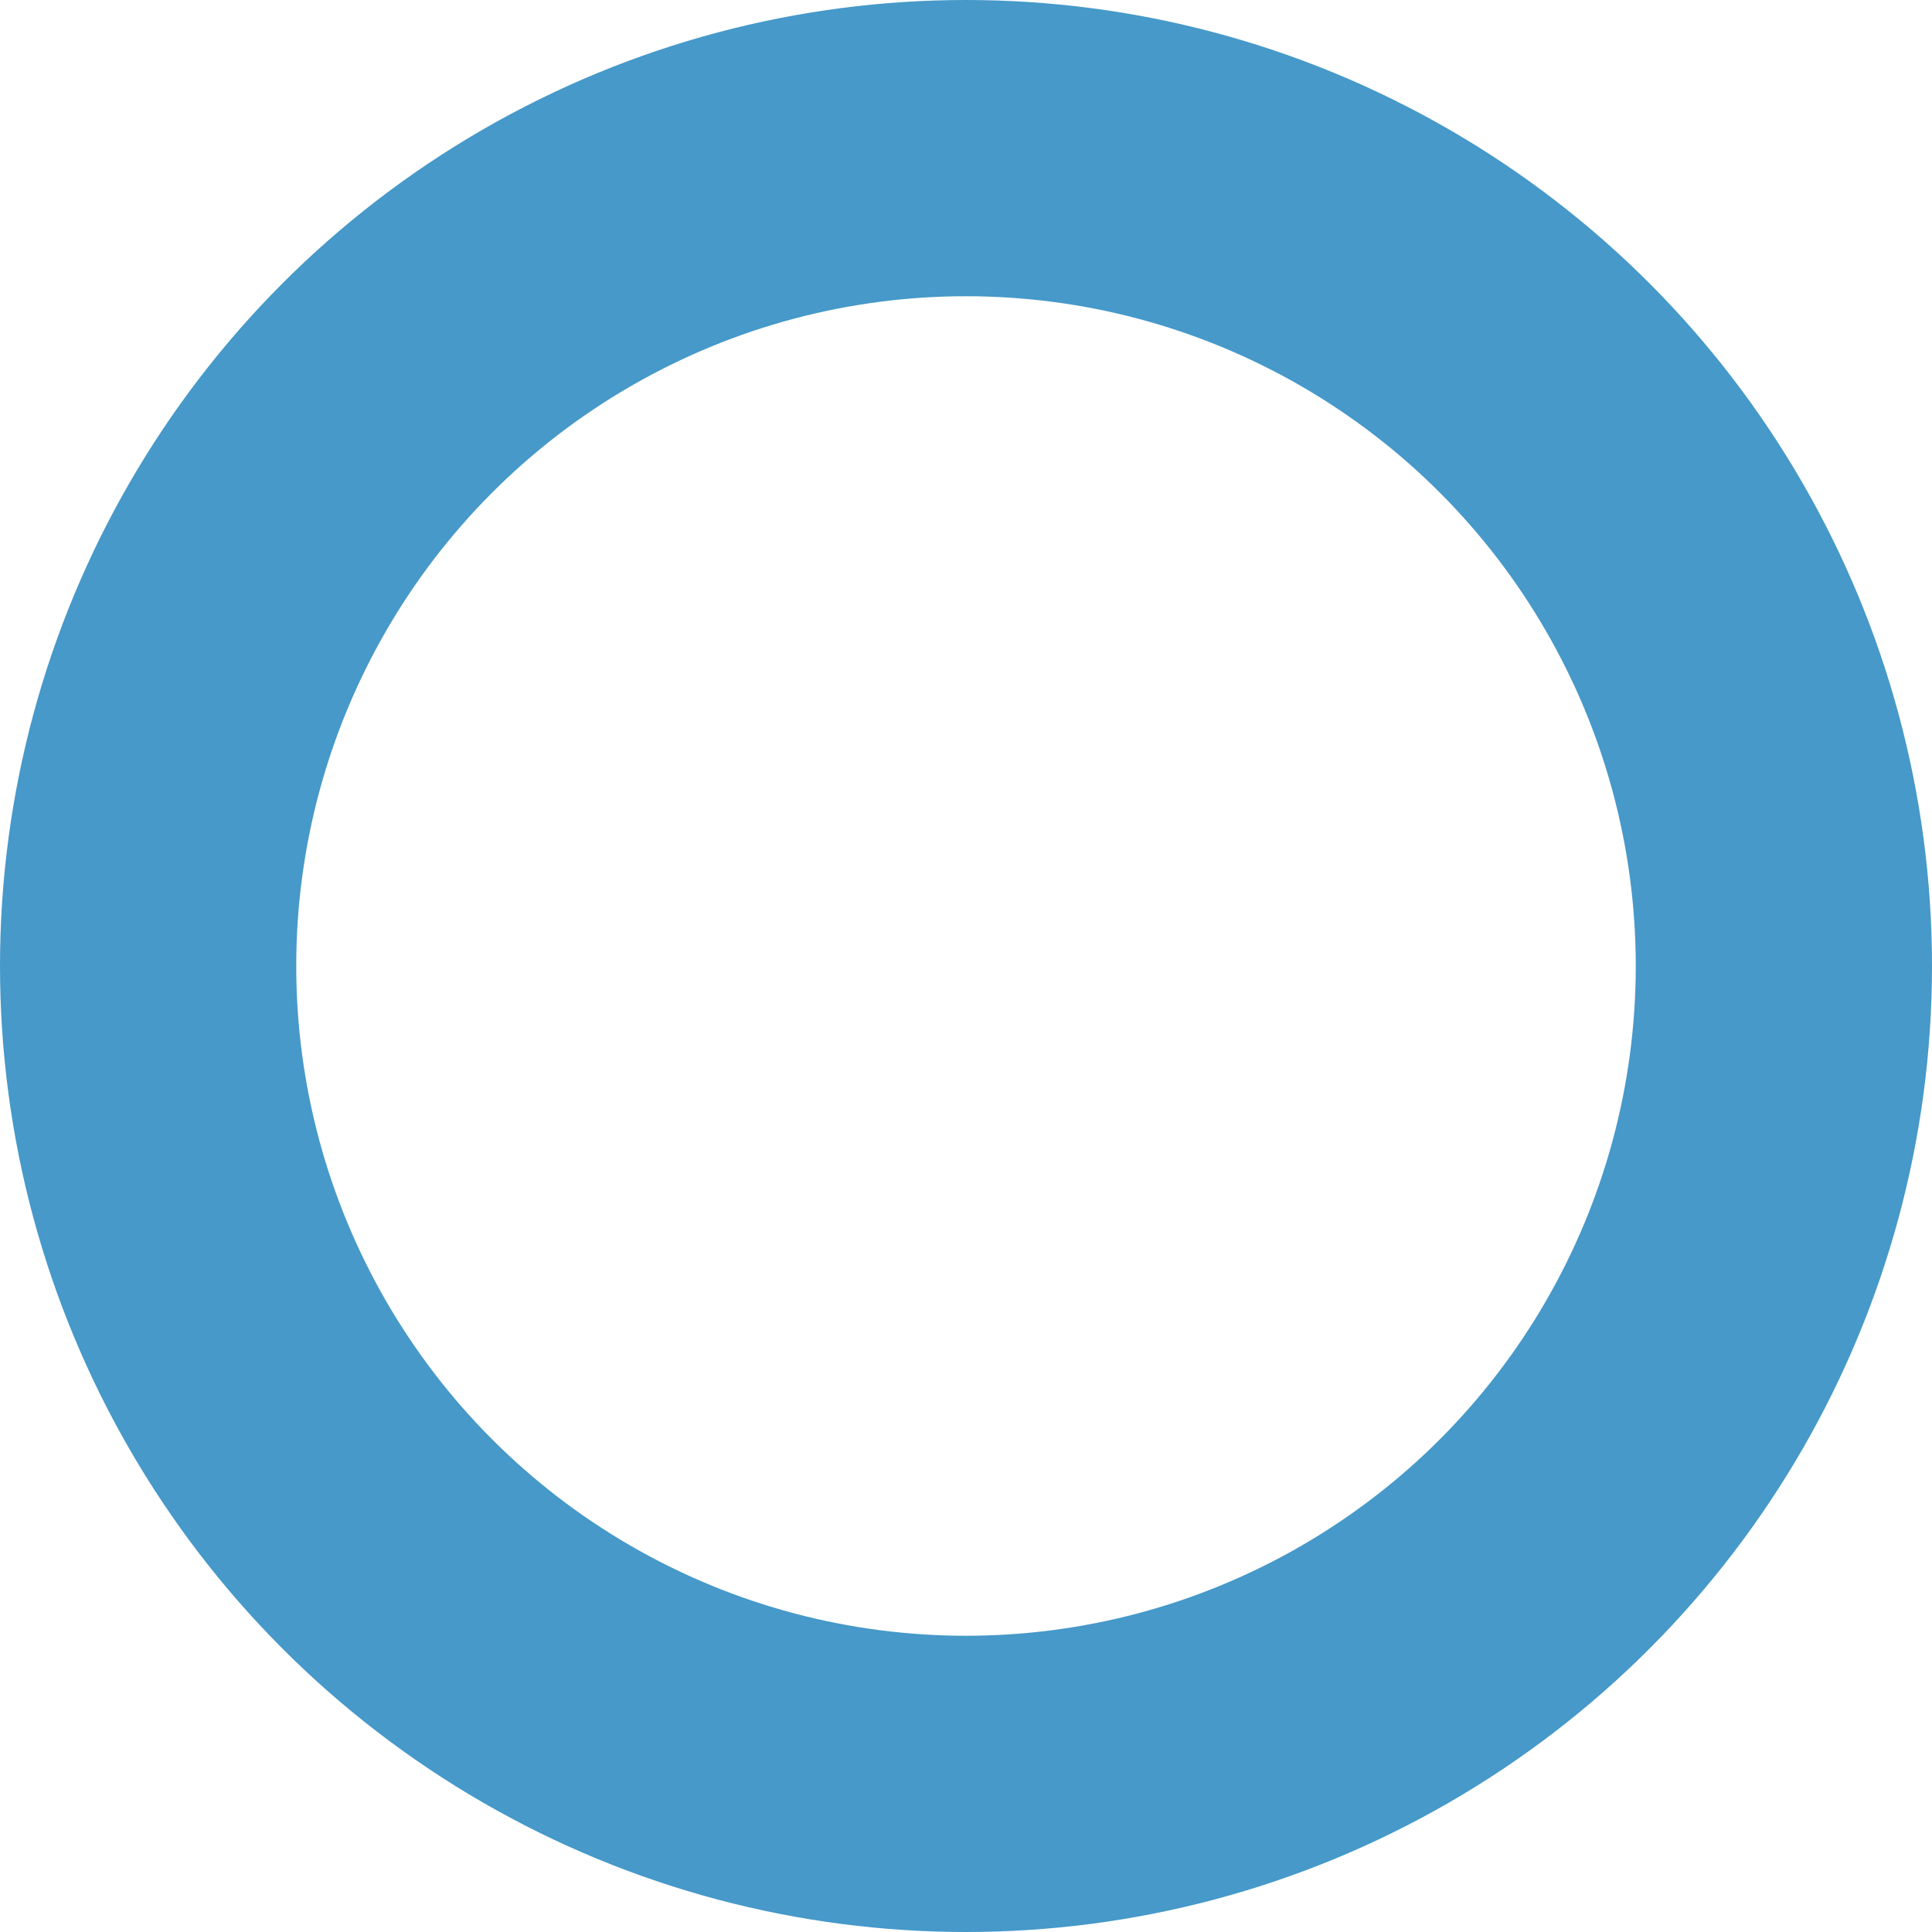 <?xml version="1.0" encoding="UTF-8"?>
<svg width="15px" height="15px" viewBox="0 0 15 15" version="1.1" xmlns="http://www.w3.org/2000/svg" xmlns:xlink="http://www.w3.org/1999/xlink">
    <title>FC64A934-CED8-467E-A066-7DA2EB34CF1E</title>
    <g id="Base-Pages" stroke="none" stroke-width="1" fill="none" fill-rule="evenodd">
        <g id="Team-Internal" transform="translate(-328, -788)" stroke="#4699C9" stroke-width="2.3">
            <circle id="hico-oval" cx="335.5" cy="795.5" r="6.35"></circle>
        </g>
    </g>
</svg>